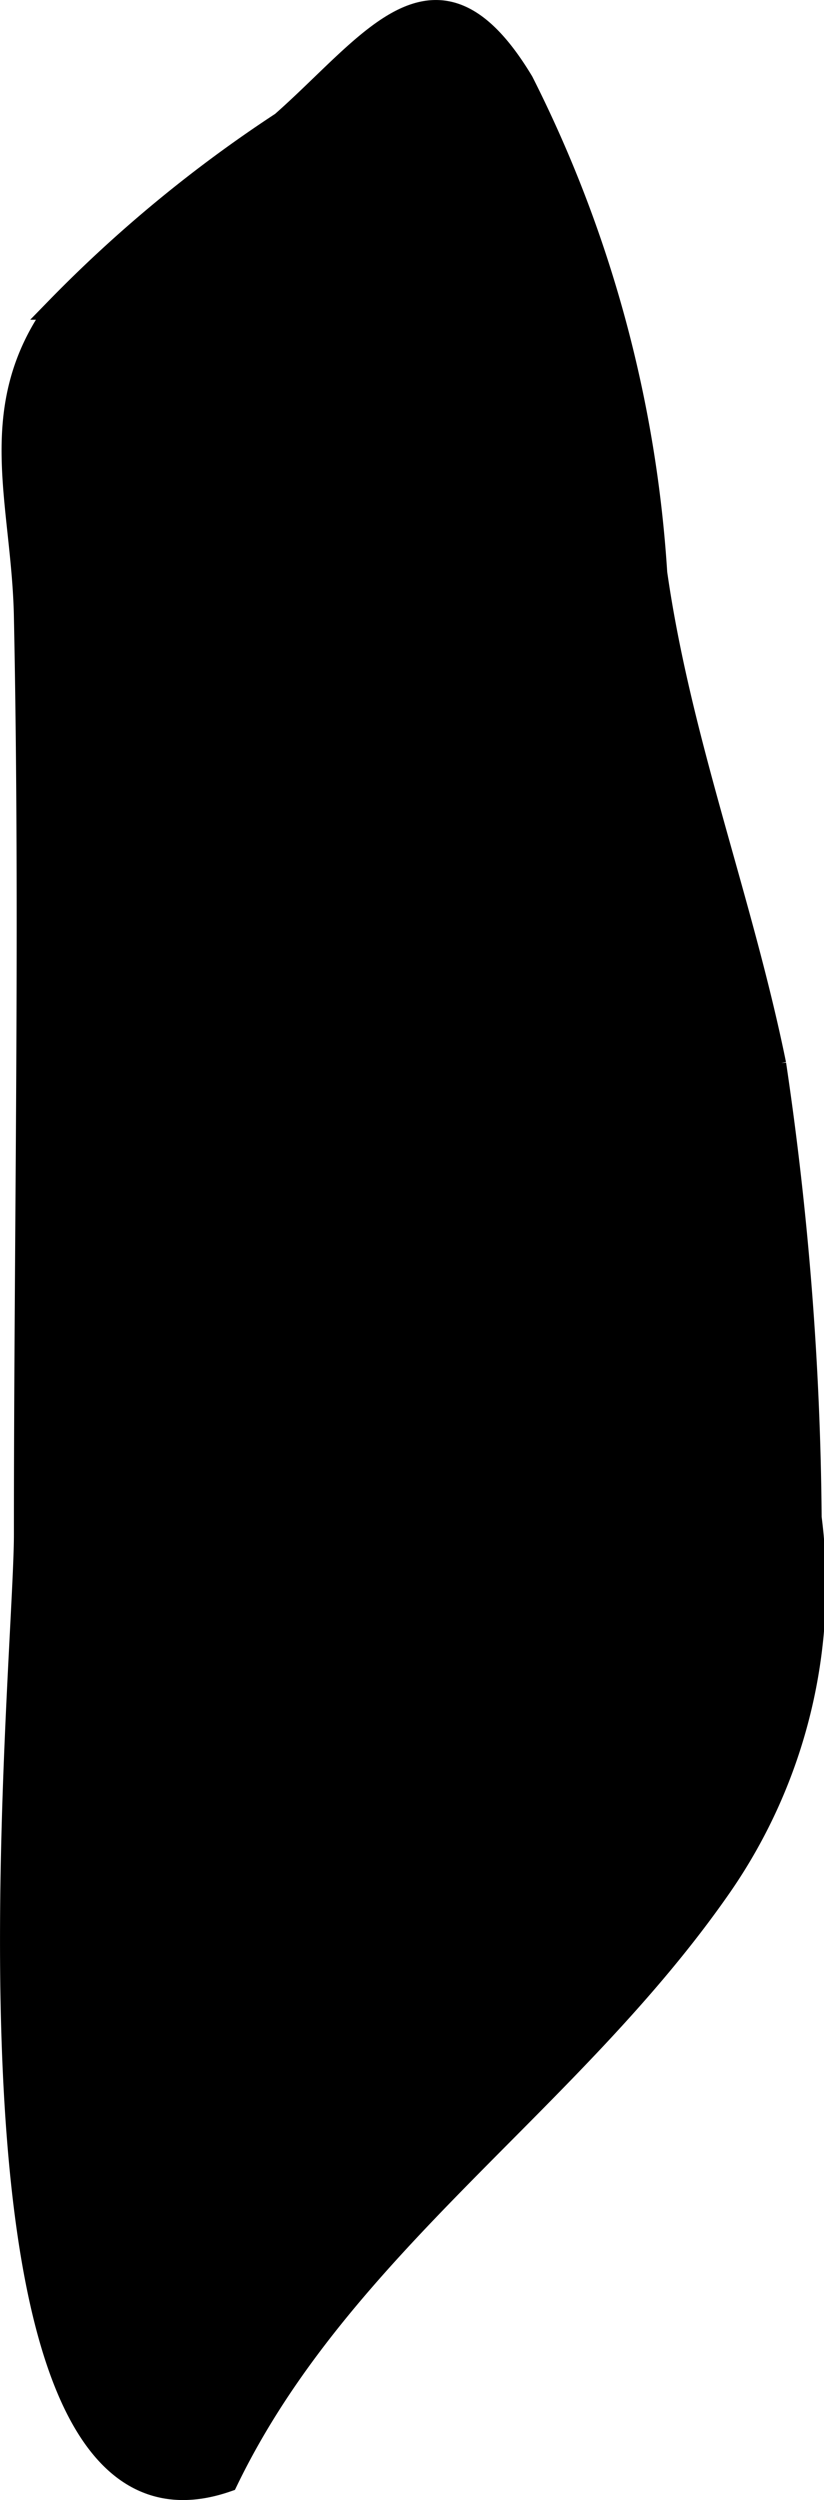 <?xml version="1.0" encoding="UTF-8"?>
<svg xmlns="http://www.w3.org/2000/svg"
     version="1.1"
     width="1.911mm"
     height="5.796mm"
     viewBox="0 0 5.416 16.429">
   <defs>
      <style type="text/css"><![CDATA[
      .a {
        stroke: #000;
        stroke-miterlimit: 10;
        stroke-width: 0.15px;
      }
    ]]></style>
   </defs>
   <path class="a"
         d="M.166,10.083c0-2.009.041-4.022,0-6.029-.014-.753-.271-1.367.21-2.028A8.8,8.8,0,0,1,1.854.808c.596-.525,1.018-1.202,1.579-.269a8.313,8.313,0,0,1,.878,3.227c.158,1.107.559,2.136.782,3.228a21.289,21.289,0,0,1,.233,2.979,3.473,3.473,0,0,1-.585,2.414c-.985,1.424-2.503,2.367-3.251,3.914C-.444,16.97.166,11.031.166,10.083Z"/>
</svg>
